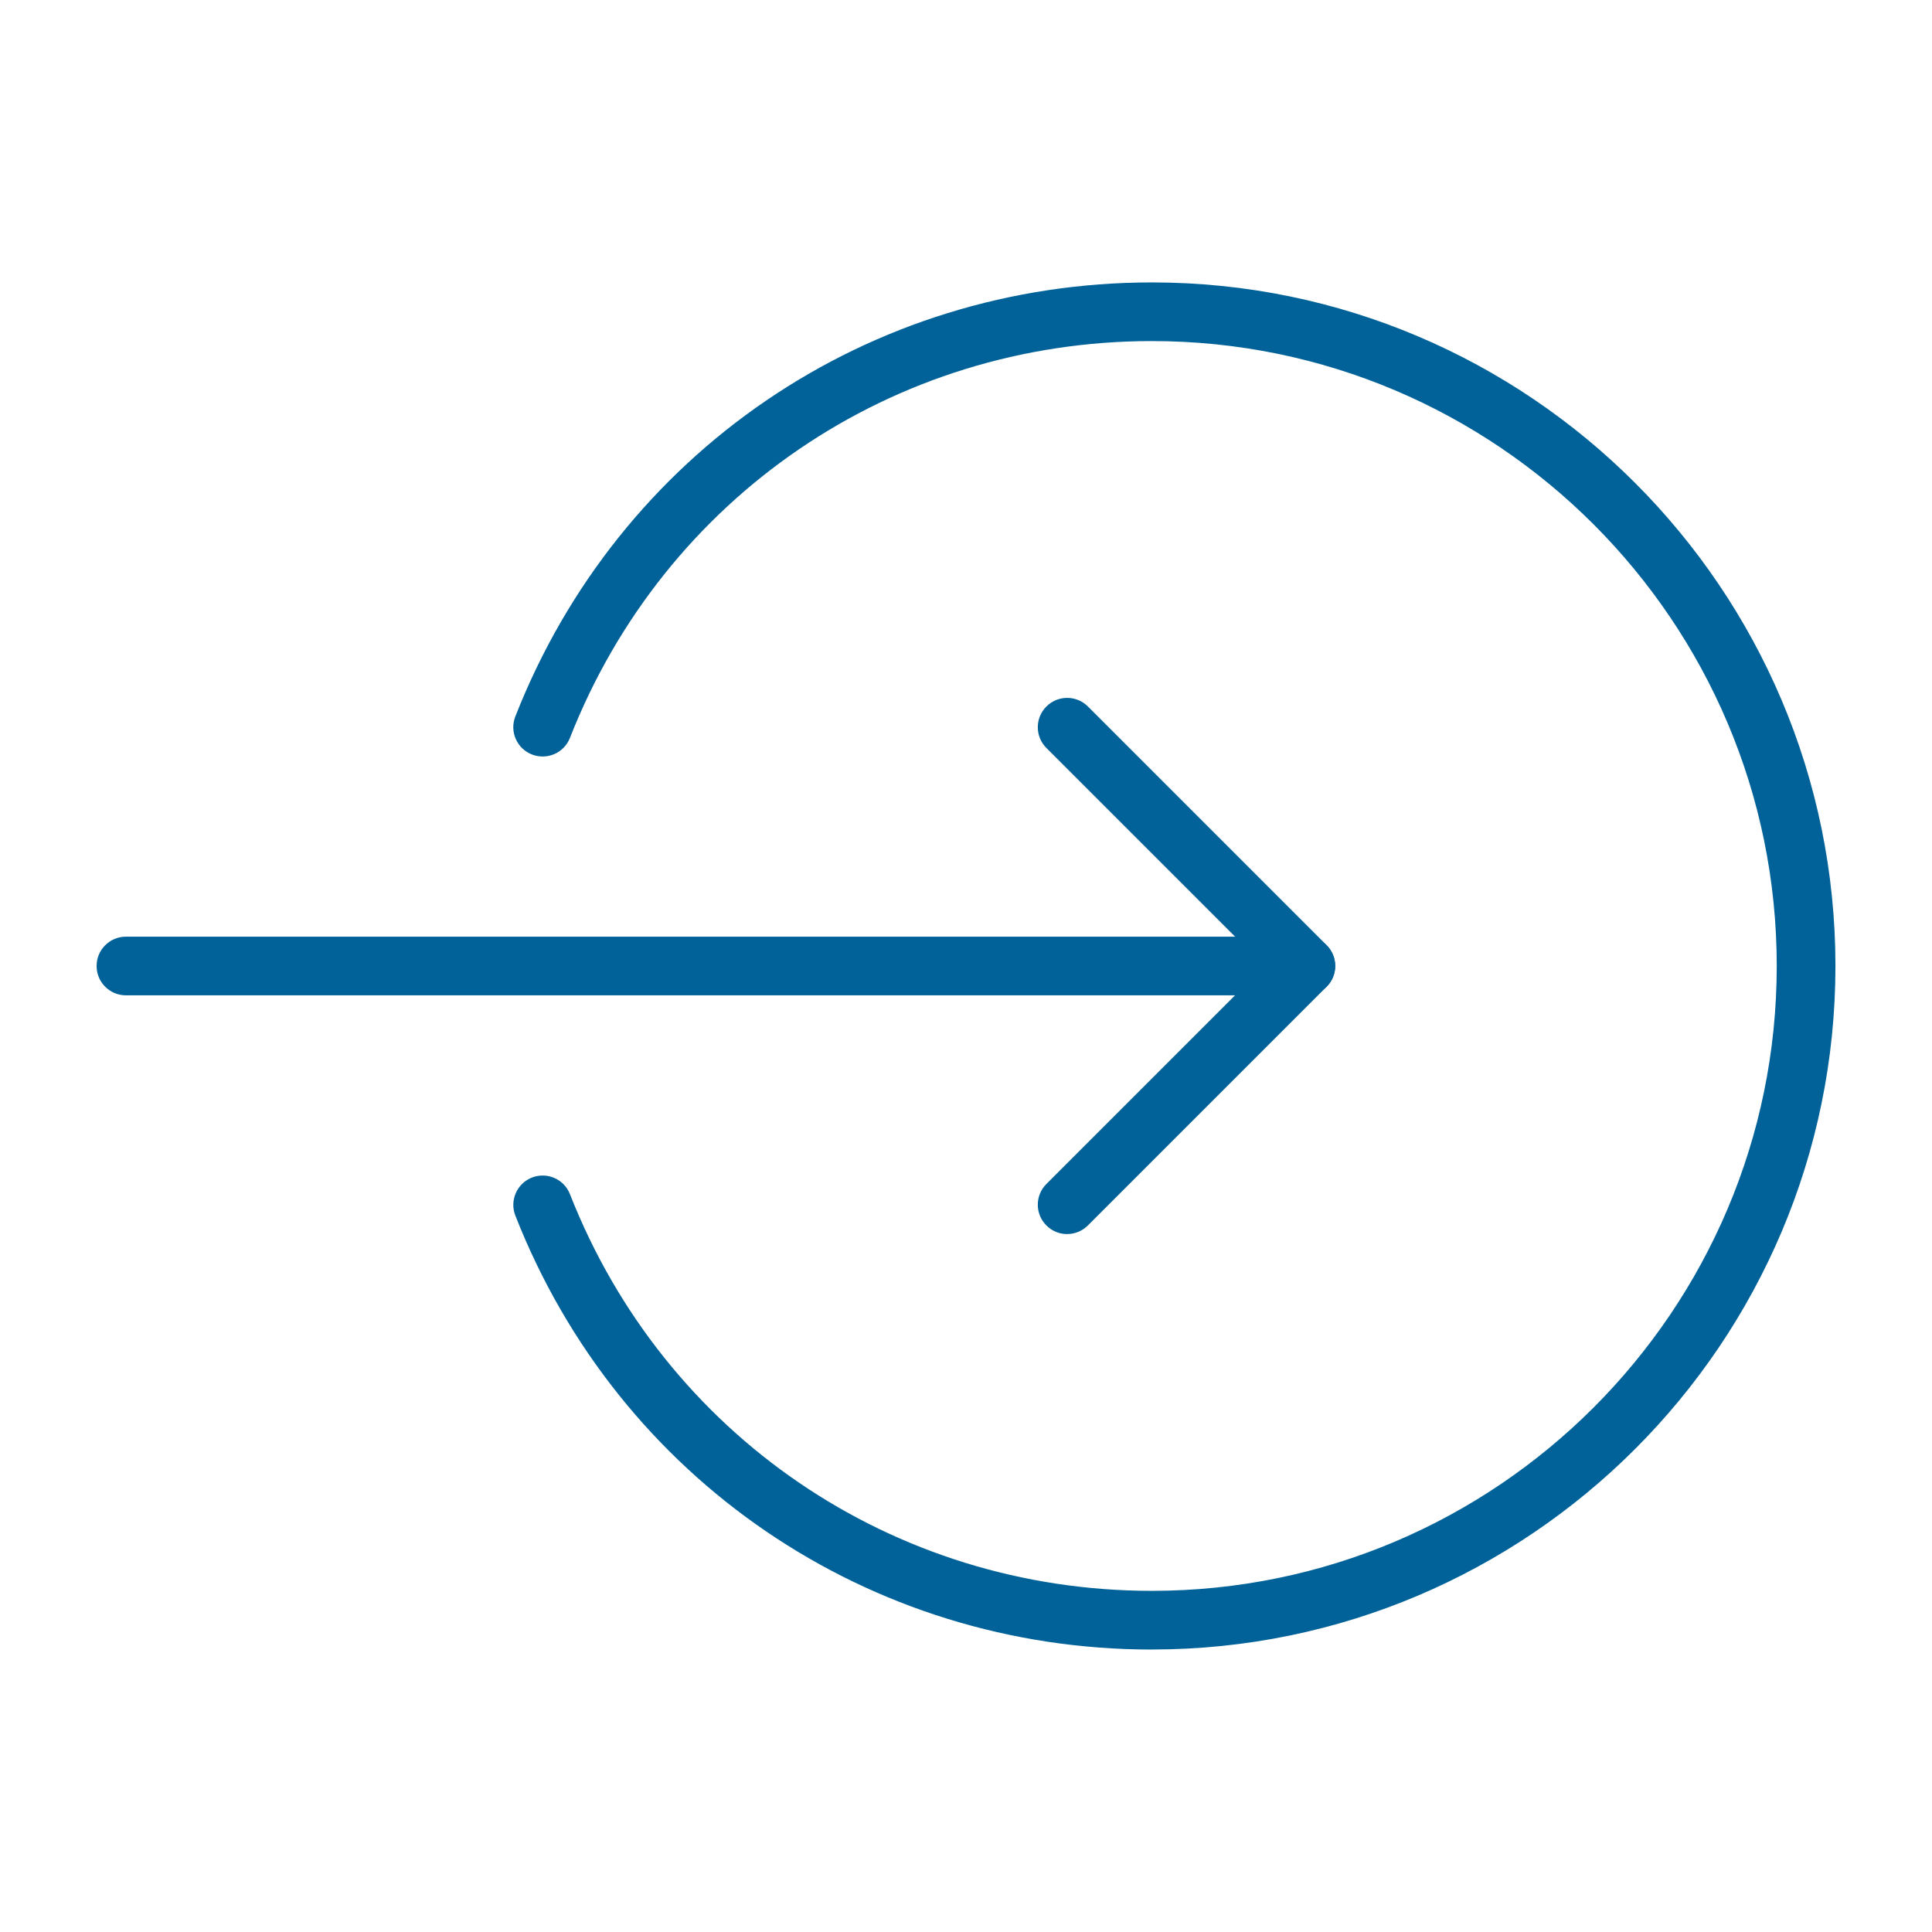 <?xml version="1.0" encoding="UTF-8"?>
<svg xmlns="http://www.w3.org/2000/svg" version="1.1" viewBox="0 0 50 50">
  <defs>
    <style>
      .cls-1 {
        fill: #006298;
      }
    </style>
  </defs>
  <!-- Generator: Adobe Illustrator 28.7.1, SVG Export Plug-In . SVG Version: 1.2.0 Build 142)  -->
  <g>
    <g id="Layer_1">
      <g>
        <path class="cls-1" d="M29.811,42.69c-7.331,0-13.797-4.408-16.474-11.231-.153-.39.04-.831.429-.984.389-.152.831.038.984.429,2.447,6.237,8.36,10.267,15.061,10.267,8.916,0,16.171-7.254,16.171-16.172s-7.254-16.172-16.171-16.172c-6.703,0-12.614,4.031-15.061,10.27-.153.391-.594.581-.984.429-.39-.153-.583-.593-.429-.984,2.676-6.824,9.143-11.233,16.475-11.233,9.754,0,17.689,7.936,17.689,17.69s-7.935,17.69-17.689,17.69Z"/>
        <path class="cls-1" d="M33.796,25.759H3.259c-.42,0-.759-.34-.759-.759s.339-.759.759-.759h30.537c.42,0,.759.34.759.759s-.34.759-.759.759Z"/>
        <path class="cls-1" d="M27.618,31.938c-.194,0-.389-.074-.537-.223-.297-.297-.297-.777,0-1.074l5.642-5.642-5.642-5.641c-.297-.297-.297-.777,0-1.074.297-.297.777-.297,1.074,0l6.178,6.178c.142.142.223.335.223.537s-.08.394-.223.537l-6.178,6.178c-.148.148-.342.223-.537.223Z"/>
      </g>
    </g>
  </g>
</svg>
